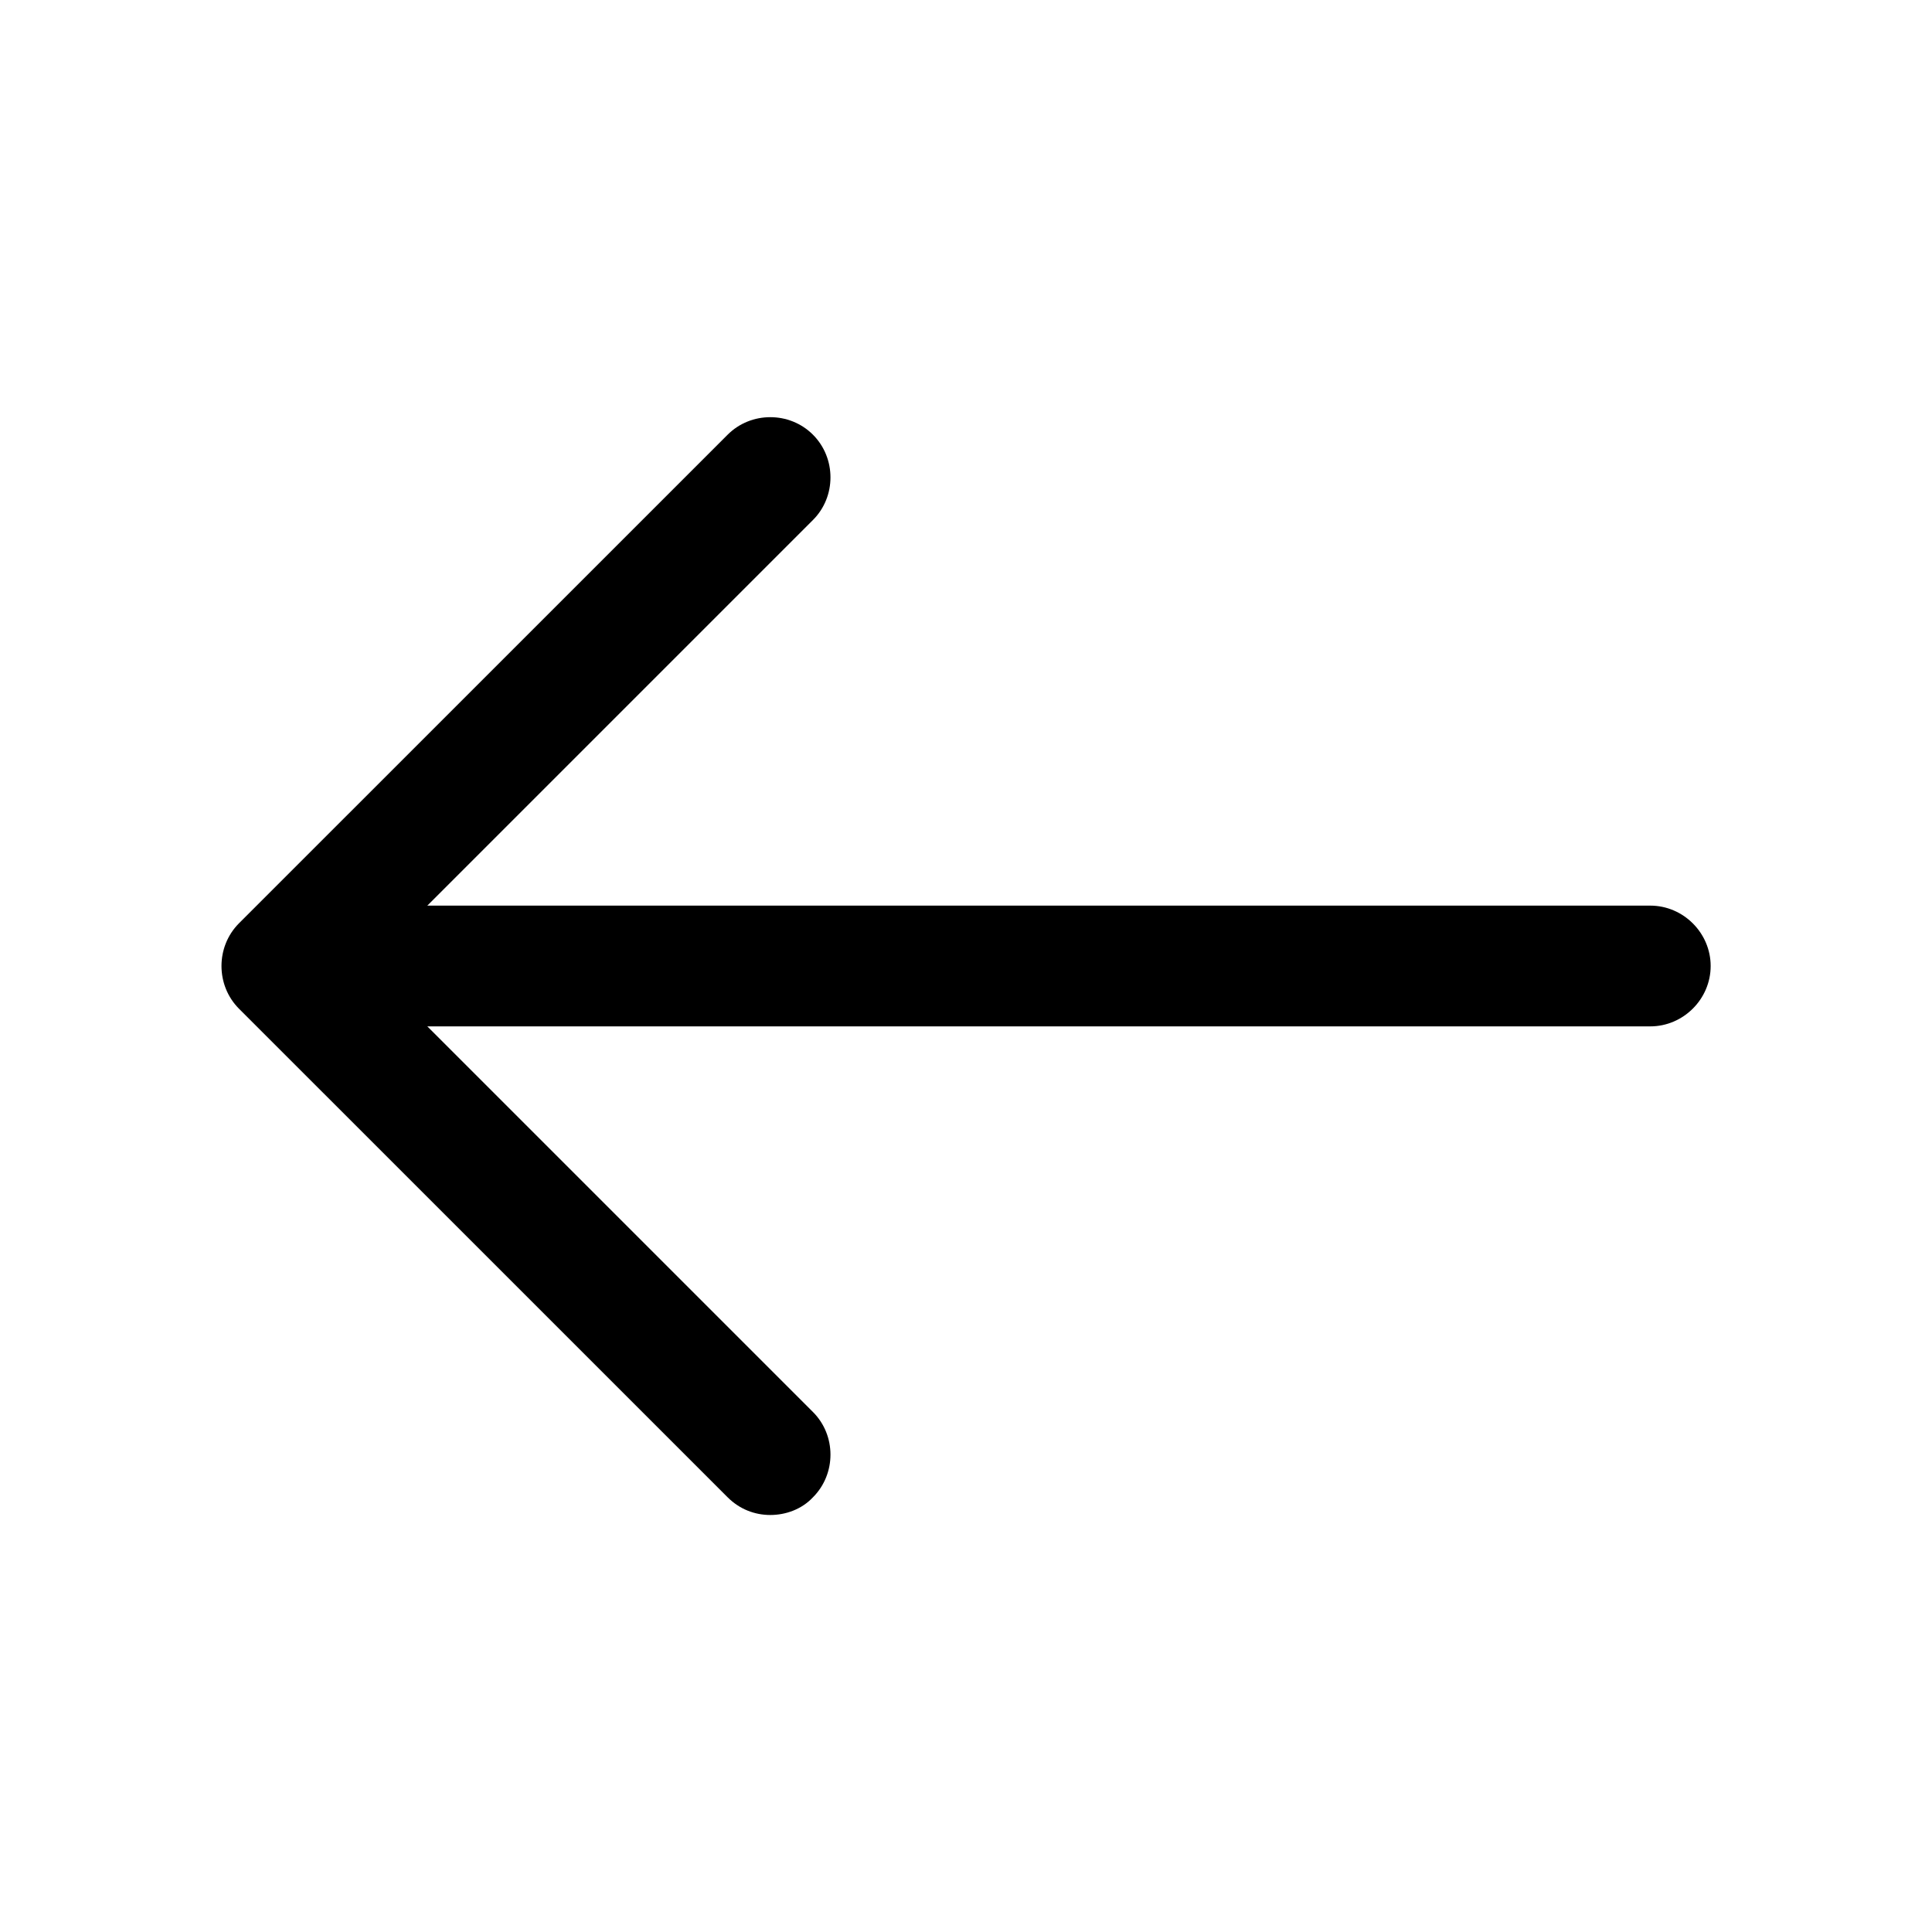 <svg width="32" height="32" viewBox="0 0 32 32" fill="none" xmlns="http://www.w3.org/2000/svg">
<path d="M12.758 25.093C12.505 25.093 12.252 25 12.052 24.8L3.958 16.707C3.572 16.32 3.572 15.68 3.958 15.293L12.052 7.2C12.438 6.813 13.079 6.813 13.465 7.2C13.852 7.587 13.852 8.227 13.465 8.613L6.078 16L13.465 23.387C13.852 23.773 13.852 24.413 13.465 24.8C13.278 25 13.012 25.093 12.758 25.093Z" fill="black"/>
<path d="M27.334 17H4.894C4.347 17 3.894 16.547 3.894 16C3.894 15.453 4.347 15 4.894 15H27.334C27.881 15 28.334 15.453 28.334 16C28.334 16.547 27.881 17 27.334 17Z" fill="black"/>
</svg>
